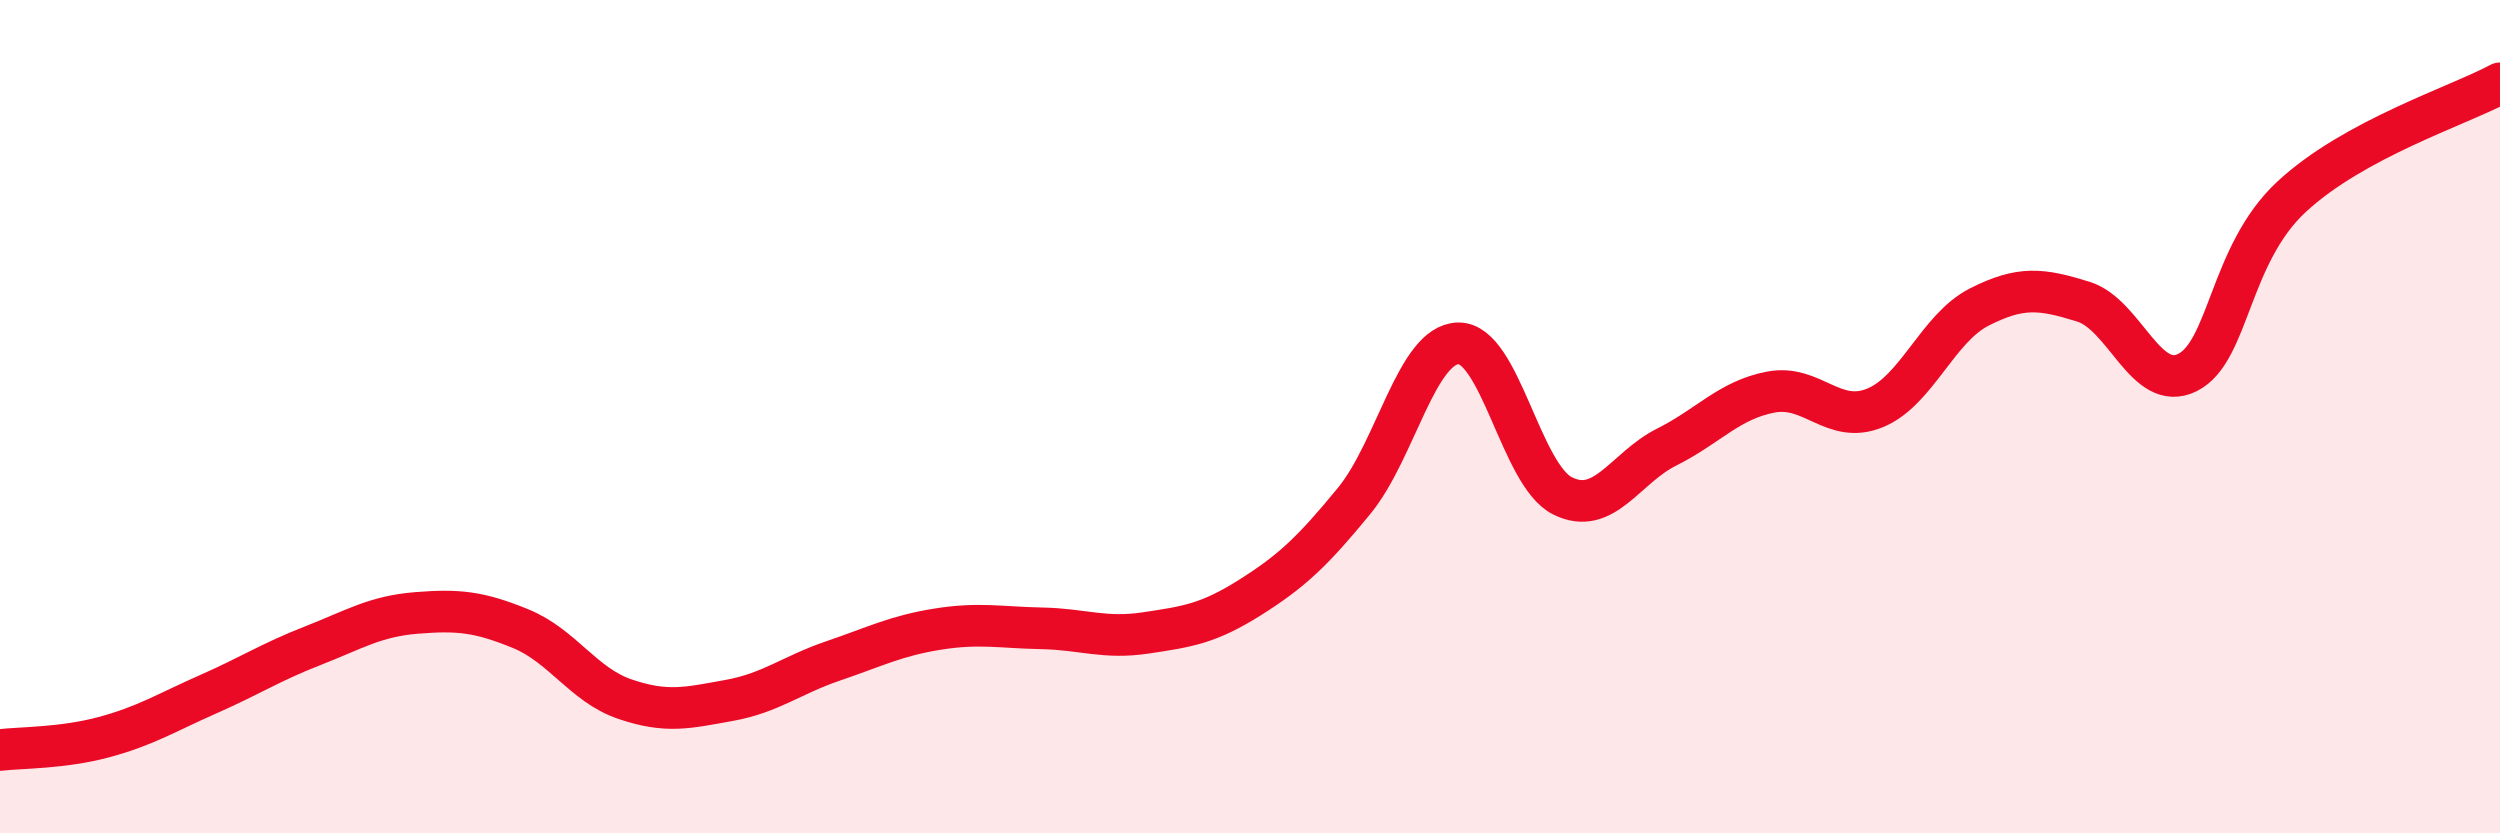 
    <svg width="60" height="20" viewBox="0 0 60 20" xmlns="http://www.w3.org/2000/svg">
      <path
        d="M 0,18 C 0.5,17.94 1.5,17.96 2.5,17.69 C 3.5,17.42 4,17.1 5,16.66 C 6,16.22 6.5,15.89 7.5,15.5 C 8.5,15.11 9,14.79 10,14.71 C 11,14.63 11.5,14.68 12.5,15.09 C 13.5,15.5 14,16.44 15,16.78 C 16,17.12 16.5,16.99 17.5,16.81 C 18.5,16.63 19,16.2 20,15.86 C 21,15.52 21.5,15.26 22.5,15.1 C 23.5,14.94 24,15.06 25,15.08 C 26,15.1 26.5,15.34 27.5,15.19 C 28.5,15.04 29,14.97 30,14.34 C 31,13.71 31.5,13.24 32.5,12.02 C 33.5,10.8 34,8.26 35,8.24 C 36,8.22 36.5,11.4 37.5,11.9 C 38.5,12.4 39,11.23 40,10.73 C 41,10.23 41.5,9.6 42.5,9.41 C 43.5,9.22 44,10.2 45,9.79 C 46,9.38 46.5,7.88 47.5,7.37 C 48.5,6.86 49,6.93 50,7.24 C 51,7.55 51.5,9.44 52.5,8.94 C 53.5,8.44 53.5,6.11 55,4.72 C 56.5,3.33 59,2.54 60,2L60 20L0 20Z"
        fill="#EB0A25"
        opacity="0.1"
        stroke-linecap="round"
        stroke-linejoin="round"
      />
      <path
        d="M 0,18 C 0.5,17.94 1.5,17.96 2.5,17.69 C 3.5,17.42 4,17.1 5,16.66 C 6,16.22 6.5,15.89 7.5,15.5 C 8.5,15.11 9,14.79 10,14.71 C 11,14.63 11.5,14.68 12.5,15.09 C 13.5,15.5 14,16.44 15,16.78 C 16,17.12 16.5,16.99 17.5,16.81 C 18.5,16.63 19,16.2 20,15.86 C 21,15.52 21.5,15.26 22.5,15.1 C 23.5,14.94 24,15.06 25,15.08 C 26,15.1 26.5,15.34 27.5,15.19 C 28.5,15.04 29,14.97 30,14.34 C 31,13.71 31.5,13.24 32.5,12.02 C 33.5,10.8 34,8.26 35,8.24 C 36,8.22 36.5,11.4 37.5,11.9 C 38.5,12.4 39,11.23 40,10.73 C 41,10.23 41.5,9.6 42.5,9.41 C 43.5,9.22 44,10.2 45,9.79 C 46,9.38 46.5,7.88 47.5,7.37 C 48.5,6.86 49,6.93 50,7.24 C 51,7.55 51.5,9.44 52.5,8.94 C 53.5,8.44 53.5,6.11 55,4.72 C 56.5,3.33 59,2.54 60,2"
        stroke="#EB0A25"
        stroke-width="1"
        fill="none"
        stroke-linecap="round"
        stroke-linejoin="round"
      />
    </svg>
  